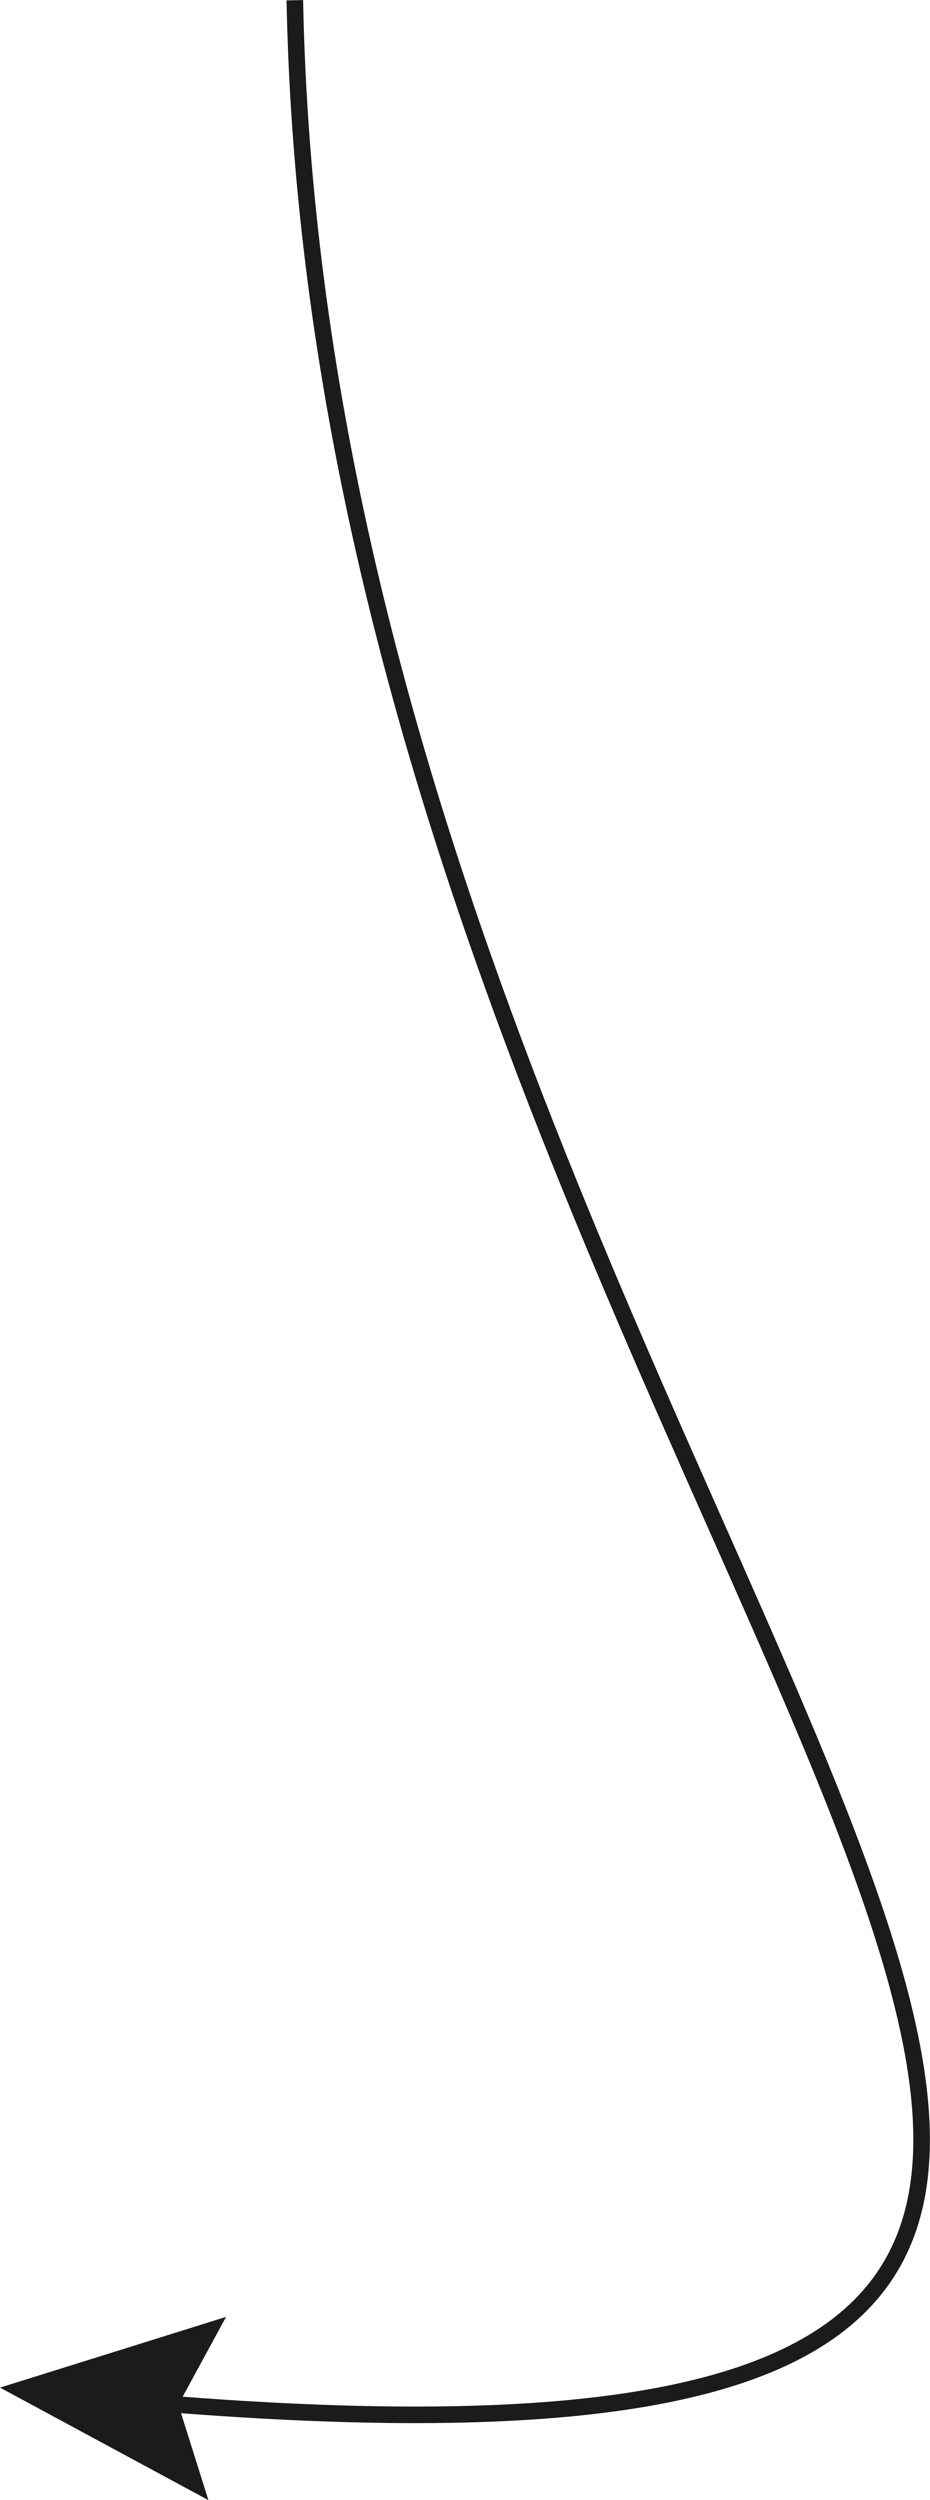 <svg xmlns="http://www.w3.org/2000/svg" width="42.08" height="113.1" viewBox="0 0 42.08 113.1"><defs><style>.a{fill:none;stroke:#1c1b1a;stroke-width:0.75px;}.b{fill:#1c1b1a;}</style></defs><title>Elbows - Hex Key Extension Arrow 2</title><path class="a" d="M924.44,1251.73c73.94,6.24,8-39.13,6.65-108.66" transform="translate(-917.75 -1143.06)"/><polygon class="b" points="9.43 113.1 8.07 108.78 10.23 104.81 0 108.01 9.43 113.1"/></svg>